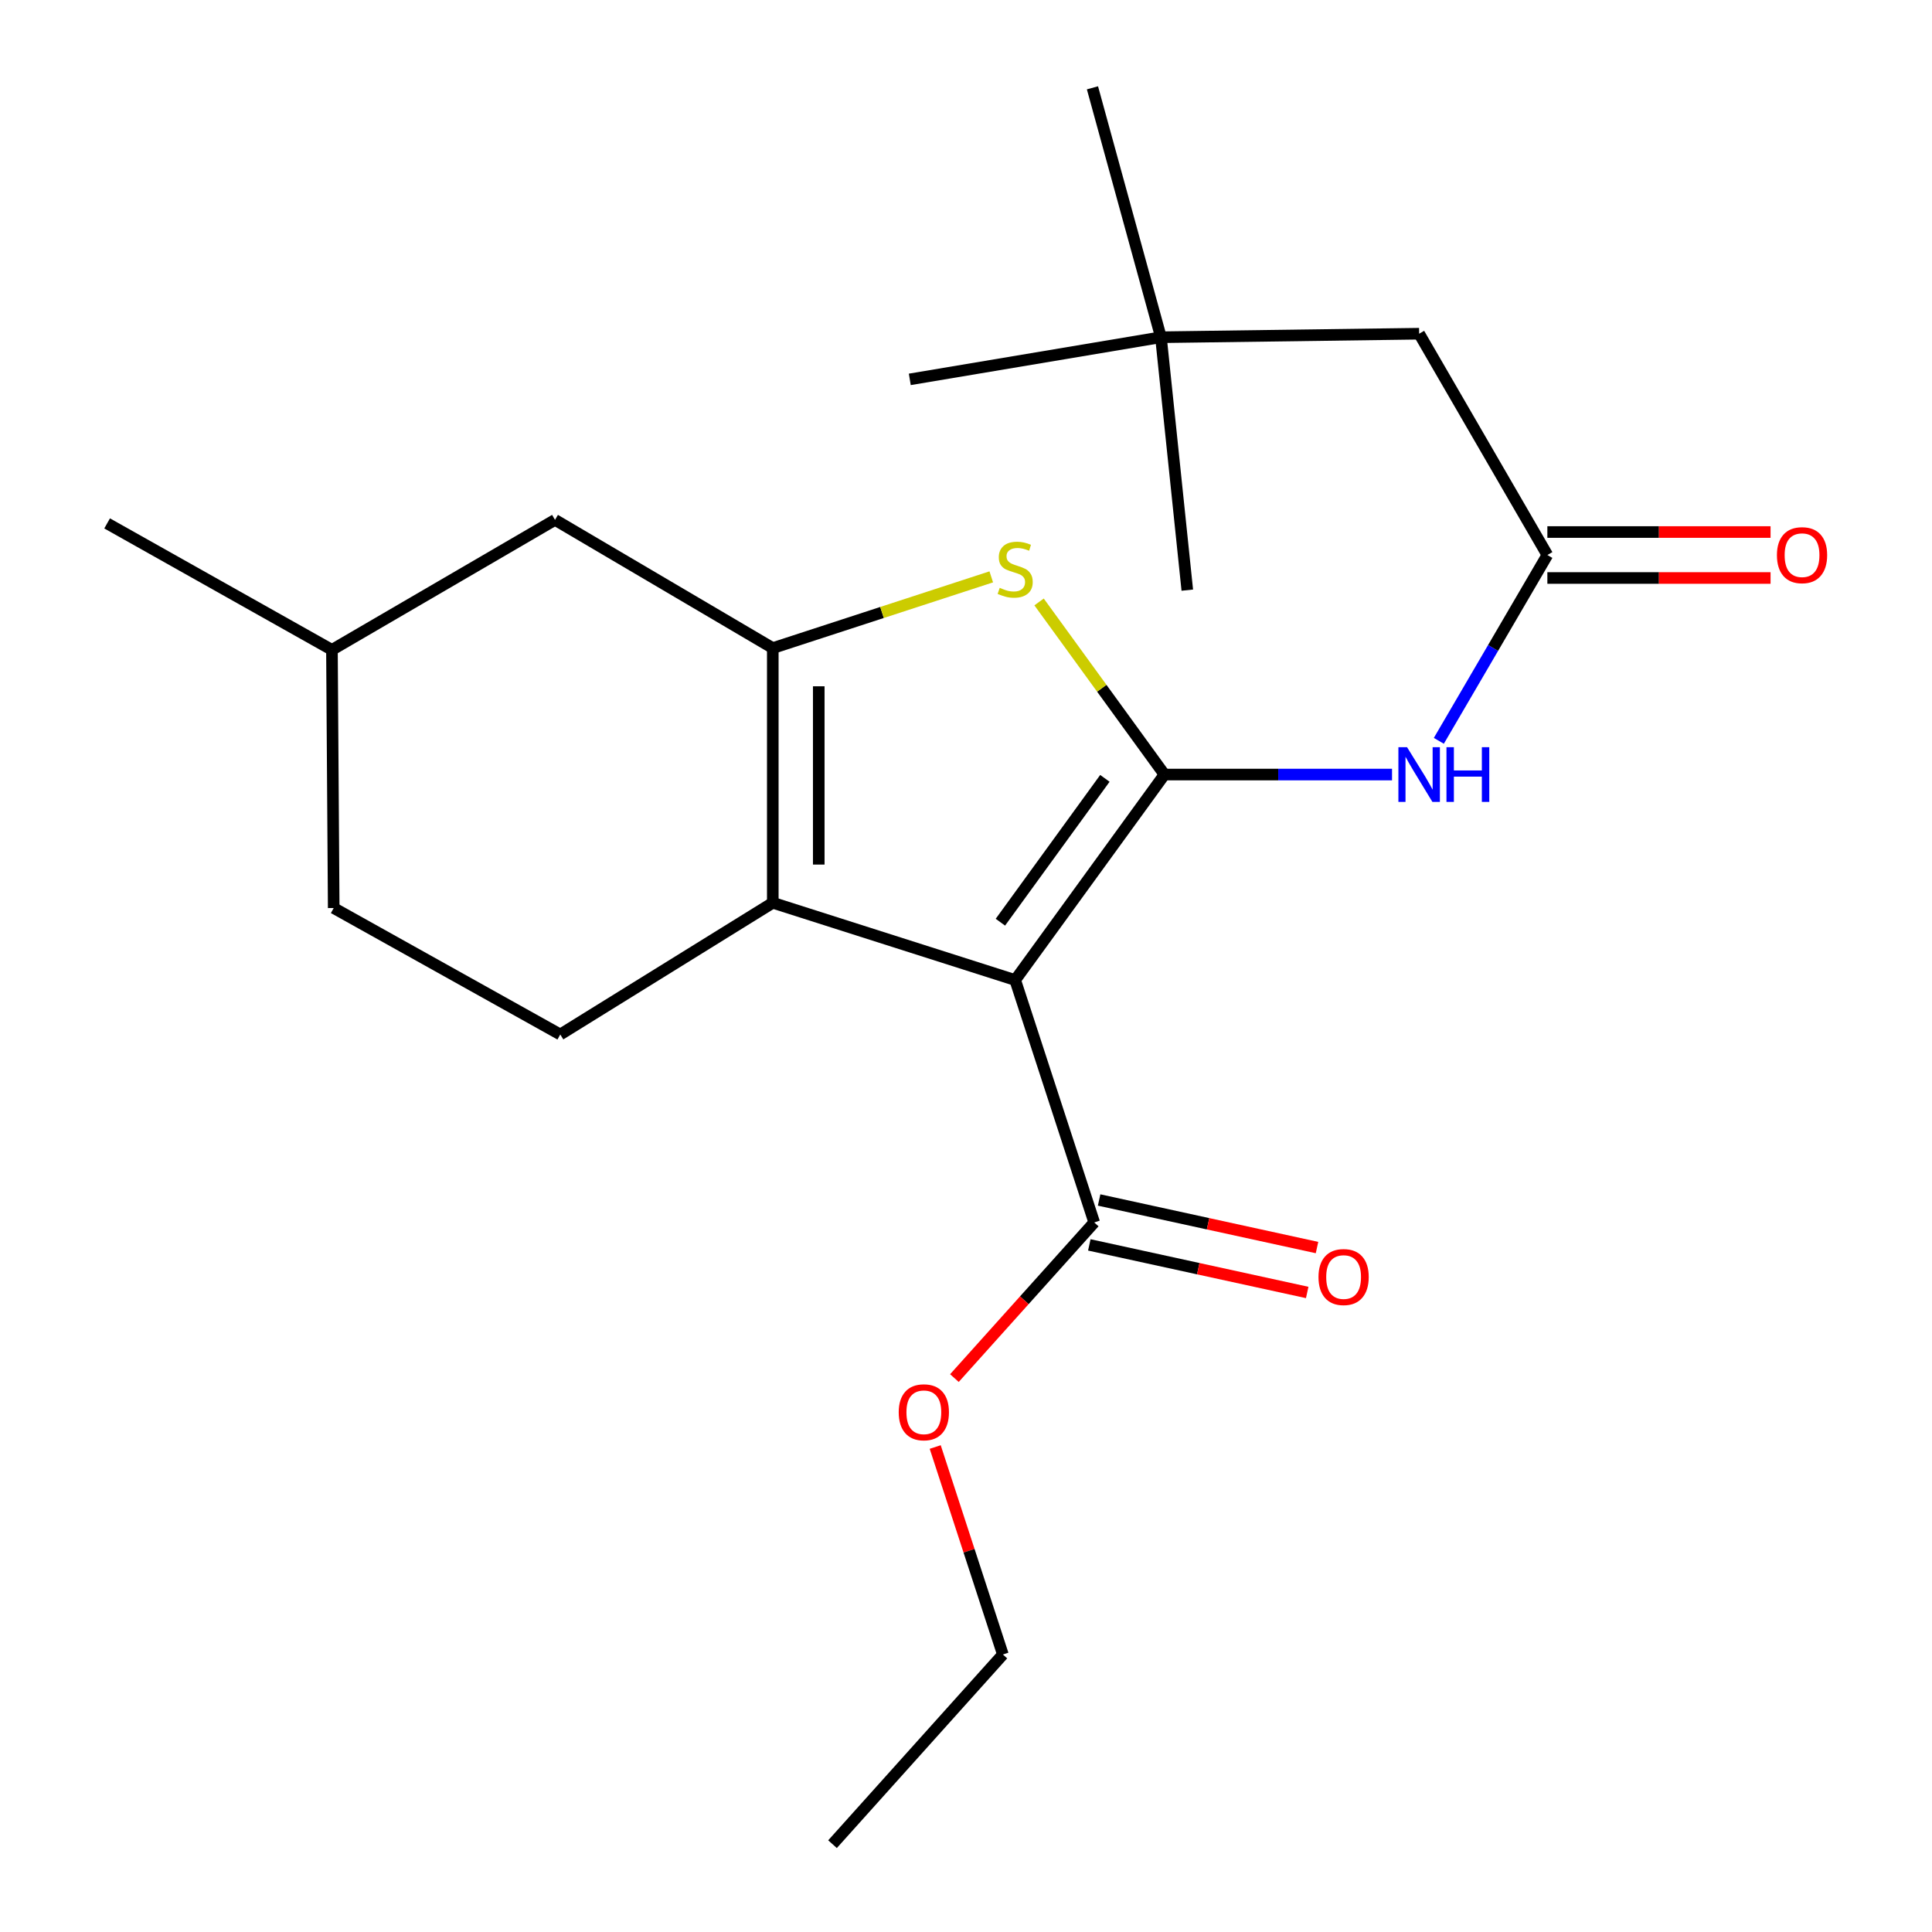 <?xml version='1.0' encoding='iso-8859-1'?>
<svg version='1.1' baseProfile='full'
              xmlns='http://www.w3.org/2000/svg'
                      xmlns:rdkit='http://www.rdkit.org/xml'
                      xmlns:xlink='http://www.w3.org/1999/xlink'
                  xml:space='preserve'
width='1000px' height='1000px' viewBox='0 0 1000 1000'>
<!-- END OF HEADER -->
<rect style='opacity:1.0;fill:#FFFFFF;stroke:none' width='1000' height='1000' x='0' y='0'> </rect>
<path class='bond-0' d='M 399.994,335.452 L 399.994,467.273' style='fill:none;fill-rule:evenodd;stroke:#000000;stroke-width:6px;stroke-linecap:butt;stroke-linejoin:miter;stroke-opacity:1' />
<path class='bond-0' d='M 423.786,355.225 L 423.786,447.5' style='fill:none;fill-rule:evenodd;stroke:#000000;stroke-width:6px;stroke-linecap:butt;stroke-linejoin:miter;stroke-opacity:1' />
<path class='bond-1' d='M 399.994,335.452 L 456.536,317.016' style='fill:none;fill-rule:evenodd;stroke:#000000;stroke-width:6px;stroke-linecap:butt;stroke-linejoin:miter;stroke-opacity:1' />
<path class='bond-1' d='M 456.536,317.016 L 513.078,298.58' style='fill:none;fill-rule:evenodd;stroke:#CCCC00;stroke-width:6px;stroke-linecap:butt;stroke-linejoin:miter;stroke-opacity:1' />
<path class='bond-2' d='M 399.994,335.452 L 287.273,269.086' style='fill:none;fill-rule:evenodd;stroke:#000000;stroke-width:6px;stroke-linecap:butt;stroke-linejoin:miter;stroke-opacity:1' />
<path class='bond-3' d='M 399.994,467.273 L 289.996,535.45' style='fill:none;fill-rule:evenodd;stroke:#000000;stroke-width:6px;stroke-linecap:butt;stroke-linejoin:miter;stroke-opacity:1' />
<path class='bond-4' d='M 399.994,467.273 L 525.457,507.27' style='fill:none;fill-rule:evenodd;stroke:#000000;stroke-width:6px;stroke-linecap:butt;stroke-linejoin:miter;stroke-opacity:1' />
<path class='bond-5' d='M 525.457,507.27 L 602.728,400.906' style='fill:none;fill-rule:evenodd;stroke:#000000;stroke-width:6px;stroke-linecap:butt;stroke-linejoin:miter;stroke-opacity:1' />
<path class='bond-5' d='M 517.799,477.331 L 571.888,402.877' style='fill:none;fill-rule:evenodd;stroke:#000000;stroke-width:6px;stroke-linecap:butt;stroke-linejoin:miter;stroke-opacity:1' />
<path class='bond-6' d='M 525.457,507.27 L 566.366,632.733' style='fill:none;fill-rule:evenodd;stroke:#000000;stroke-width:6px;stroke-linecap:butt;stroke-linejoin:miter;stroke-opacity:1' />
<path class='bond-7' d='M 602.728,400.906 L 570.276,356.236' style='fill:none;fill-rule:evenodd;stroke:#000000;stroke-width:6px;stroke-linecap:butt;stroke-linejoin:miter;stroke-opacity:1' />
<path class='bond-7' d='M 570.276,356.236 L 537.823,311.566' style='fill:none;fill-rule:evenodd;stroke:#CCCC00;stroke-width:6px;stroke-linecap:butt;stroke-linejoin:miter;stroke-opacity:1' />
<path class='bond-8' d='M 602.728,400.906 L 661.62,400.906' style='fill:none;fill-rule:evenodd;stroke:#000000;stroke-width:6px;stroke-linecap:butt;stroke-linejoin:miter;stroke-opacity:1' />
<path class='bond-8' d='M 661.62,400.906 L 720.513,400.906' style='fill:none;fill-rule:evenodd;stroke:#0000FF;stroke-width:6px;stroke-linecap:butt;stroke-linejoin:miter;stroke-opacity:1' />
<path class='bond-9' d='M 744.74,383.457 L 772.827,335.365' style='fill:none;fill-rule:evenodd;stroke:#0000FF;stroke-width:6px;stroke-linecap:butt;stroke-linejoin:miter;stroke-opacity:1' />
<path class='bond-9' d='M 772.827,335.365 L 800.915,287.273' style='fill:none;fill-rule:evenodd;stroke:#000000;stroke-width:6px;stroke-linecap:butt;stroke-linejoin:miter;stroke-opacity:1' />
<path class='bond-10' d='M 566.366,632.733 L 530.184,673.014' style='fill:none;fill-rule:evenodd;stroke:#000000;stroke-width:6px;stroke-linecap:butt;stroke-linejoin:miter;stroke-opacity:1' />
<path class='bond-10' d='M 530.184,673.014 L 494.003,713.295' style='fill:none;fill-rule:evenodd;stroke:#FF0000;stroke-width:6px;stroke-linecap:butt;stroke-linejoin:miter;stroke-opacity:1' />
<path class='bond-11' d='M 563.828,644.355 L 620.219,656.666' style='fill:none;fill-rule:evenodd;stroke:#000000;stroke-width:6px;stroke-linecap:butt;stroke-linejoin:miter;stroke-opacity:1' />
<path class='bond-11' d='M 620.219,656.666 L 676.61,668.976' style='fill:none;fill-rule:evenodd;stroke:#FF0000;stroke-width:6px;stroke-linecap:butt;stroke-linejoin:miter;stroke-opacity:1' />
<path class='bond-11' d='M 568.903,621.11 L 625.294,633.421' style='fill:none;fill-rule:evenodd;stroke:#000000;stroke-width:6px;stroke-linecap:butt;stroke-linejoin:miter;stroke-opacity:1' />
<path class='bond-11' d='M 625.294,633.421 L 681.684,645.732' style='fill:none;fill-rule:evenodd;stroke:#FF0000;stroke-width:6px;stroke-linecap:butt;stroke-linejoin:miter;stroke-opacity:1' />
<path class='bond-12' d='M 484.066,748.973 L 501.576,802.668' style='fill:none;fill-rule:evenodd;stroke:#FF0000;stroke-width:6px;stroke-linecap:butt;stroke-linejoin:miter;stroke-opacity:1' />
<path class='bond-12' d='M 501.576,802.668 L 519.086,856.364' style='fill:none;fill-rule:evenodd;stroke:#000000;stroke-width:6px;stroke-linecap:butt;stroke-linejoin:miter;stroke-opacity:1' />
<path class='bond-13' d='M 519.086,856.364 L 430.91,954.545' style='fill:none;fill-rule:evenodd;stroke:#000000;stroke-width:6px;stroke-linecap:butt;stroke-linejoin:miter;stroke-opacity:1' />
<path class='bond-14' d='M 800.915,299.169 L 858.677,299.169' style='fill:none;fill-rule:evenodd;stroke:#000000;stroke-width:6px;stroke-linecap:butt;stroke-linejoin:miter;stroke-opacity:1' />
<path class='bond-14' d='M 858.677,299.169 L 916.44,299.169' style='fill:none;fill-rule:evenodd;stroke:#FF0000;stroke-width:6px;stroke-linecap:butt;stroke-linejoin:miter;stroke-opacity:1' />
<path class='bond-14' d='M 800.915,275.377 L 858.677,275.377' style='fill:none;fill-rule:evenodd;stroke:#000000;stroke-width:6px;stroke-linecap:butt;stroke-linejoin:miter;stroke-opacity:1' />
<path class='bond-14' d='M 858.677,275.377 L 916.44,275.377' style='fill:none;fill-rule:evenodd;stroke:#FF0000;stroke-width:6px;stroke-linecap:butt;stroke-linejoin:miter;stroke-opacity:1' />
<path class='bond-15' d='M 800.915,287.273 L 734.548,172.728' style='fill:none;fill-rule:evenodd;stroke:#000000;stroke-width:6px;stroke-linecap:butt;stroke-linejoin:miter;stroke-opacity:1' />
<path class='bond-16' d='M 600.904,174.552 L 734.548,172.728' style='fill:none;fill-rule:evenodd;stroke:#000000;stroke-width:6px;stroke-linecap:butt;stroke-linejoin:miter;stroke-opacity:1' />
<path class='bond-17' d='M 600.904,174.552 L 565.454,45.455' style='fill:none;fill-rule:evenodd;stroke:#000000;stroke-width:6px;stroke-linecap:butt;stroke-linejoin:miter;stroke-opacity:1' />
<path class='bond-18' d='M 600.904,174.552 L 470.907,196.362' style='fill:none;fill-rule:evenodd;stroke:#000000;stroke-width:6px;stroke-linecap:butt;stroke-linejoin:miter;stroke-opacity:1' />
<path class='bond-19' d='M 600.904,174.552 L 614.544,305.461' style='fill:none;fill-rule:evenodd;stroke:#000000;stroke-width:6px;stroke-linecap:butt;stroke-linejoin:miter;stroke-opacity:1' />
<path class='bond-20' d='M 287.273,269.086 L 171.816,336.364' style='fill:none;fill-rule:evenodd;stroke:#000000;stroke-width:6px;stroke-linecap:butt;stroke-linejoin:miter;stroke-opacity:1' />
<path class='bond-21' d='M 171.816,336.364 L 172.728,469.996' style='fill:none;fill-rule:evenodd;stroke:#000000;stroke-width:6px;stroke-linecap:butt;stroke-linejoin:miter;stroke-opacity:1' />
<path class='bond-22' d='M 171.816,336.364 L 55.446,270.91' style='fill:none;fill-rule:evenodd;stroke:#000000;stroke-width:6px;stroke-linecap:butt;stroke-linejoin:miter;stroke-opacity:1' />
<path class='bond-23' d='M 172.728,469.996 L 289.996,535.45' style='fill:none;fill-rule:evenodd;stroke:#000000;stroke-width:6px;stroke-linecap:butt;stroke-linejoin:miter;stroke-opacity:1' />
<path  class='atom-4' d='M 517.457 304.263
Q 517.777 304.383, 519.097 304.943
Q 520.417 305.503, 521.857 305.863
Q 523.337 306.183, 524.777 306.183
Q 527.457 306.183, 529.017 304.903
Q 530.577 303.583, 530.577 301.303
Q 530.577 299.743, 529.777 298.783
Q 529.017 297.823, 527.817 297.303
Q 526.617 296.783, 524.617 296.183
Q 522.097 295.423, 520.577 294.703
Q 519.097 293.983, 518.017 292.463
Q 516.977 290.943, 516.977 288.383
Q 516.977 284.823, 519.377 282.623
Q 521.817 280.423, 526.617 280.423
Q 529.897 280.423, 533.617 281.983
L 532.697 285.063
Q 529.297 283.663, 526.737 283.663
Q 523.977 283.663, 522.457 284.823
Q 520.937 285.943, 520.977 287.903
Q 520.977 289.423, 521.737 290.343
Q 522.537 291.263, 523.657 291.783
Q 524.817 292.303, 526.737 292.903
Q 529.297 293.703, 530.817 294.503
Q 532.337 295.303, 533.417 296.943
Q 534.537 298.543, 534.537 301.303
Q 534.537 305.223, 531.897 307.343
Q 529.297 309.423, 524.937 309.423
Q 522.417 309.423, 520.497 308.863
Q 518.617 308.343, 516.377 307.423
L 517.457 304.263
' fill='#CCCC00'/>
<path  class='atom-5' d='M 728.288 386.746
L 737.568 401.746
Q 738.488 403.226, 739.968 405.906
Q 741.448 408.586, 741.528 408.746
L 741.528 386.746
L 745.288 386.746
L 745.288 415.066
L 741.408 415.066
L 731.448 398.666
Q 730.288 396.746, 729.048 394.546
Q 727.848 392.346, 727.488 391.666
L 727.488 415.066
L 723.808 415.066
L 723.808 386.746
L 728.288 386.746
' fill='#0000FF'/>
<path  class='atom-5' d='M 748.688 386.746
L 752.528 386.746
L 752.528 398.786
L 767.008 398.786
L 767.008 386.746
L 770.848 386.746
L 770.848 415.066
L 767.008 415.066
L 767.008 401.986
L 752.528 401.986
L 752.528 415.066
L 748.688 415.066
L 748.688 386.746
' fill='#0000FF'/>
<path  class='atom-7' d='M 465.177 730.994
Q 465.177 724.194, 468.537 720.394
Q 471.897 716.594, 478.177 716.594
Q 484.457 716.594, 487.817 720.394
Q 491.177 724.194, 491.177 730.994
Q 491.177 737.874, 487.777 741.794
Q 484.377 745.674, 478.177 745.674
Q 471.937 745.674, 468.537 741.794
Q 465.177 737.914, 465.177 730.994
M 478.177 742.474
Q 482.497 742.474, 484.817 739.594
Q 487.177 736.674, 487.177 730.994
Q 487.177 725.434, 484.817 722.634
Q 482.497 719.794, 478.177 719.794
Q 473.857 719.794, 471.497 722.594
Q 469.177 725.394, 469.177 730.994
Q 469.177 736.714, 471.497 739.594
Q 473.857 742.474, 478.177 742.474
' fill='#FF0000'/>
<path  class='atom-9' d='M 682.45 660.993
Q 682.45 654.193, 685.81 650.393
Q 689.17 646.593, 695.45 646.593
Q 701.73 646.593, 705.09 650.393
Q 708.45 654.193, 708.45 660.993
Q 708.45 667.873, 705.05 671.793
Q 701.65 675.673, 695.45 675.673
Q 689.21 675.673, 685.81 671.793
Q 682.45 667.913, 682.45 660.993
M 695.45 672.473
Q 699.77 672.473, 702.09 669.593
Q 704.45 666.673, 704.45 660.993
Q 704.45 655.433, 702.09 652.633
Q 699.77 649.793, 695.45 649.793
Q 691.13 649.793, 688.77 652.593
Q 686.45 655.393, 686.45 660.993
Q 686.45 666.713, 688.77 669.593
Q 691.13 672.473, 695.45 672.473
' fill='#FF0000'/>
<path  class='atom-12' d='M 919.735 287.353
Q 919.735 280.553, 923.095 276.753
Q 926.455 272.953, 932.735 272.953
Q 939.015 272.953, 942.375 276.753
Q 945.735 280.553, 945.735 287.353
Q 945.735 294.233, 942.335 298.153
Q 938.935 302.033, 932.735 302.033
Q 926.495 302.033, 923.095 298.153
Q 919.735 294.273, 919.735 287.353
M 932.735 298.833
Q 937.055 298.833, 939.375 295.953
Q 941.735 293.033, 941.735 287.353
Q 941.735 281.793, 939.375 278.993
Q 937.055 276.153, 932.735 276.153
Q 928.415 276.153, 926.055 278.953
Q 923.735 281.753, 923.735 287.353
Q 923.735 293.073, 926.055 295.953
Q 928.415 298.833, 932.735 298.833
' fill='#FF0000'/>
</svg>

